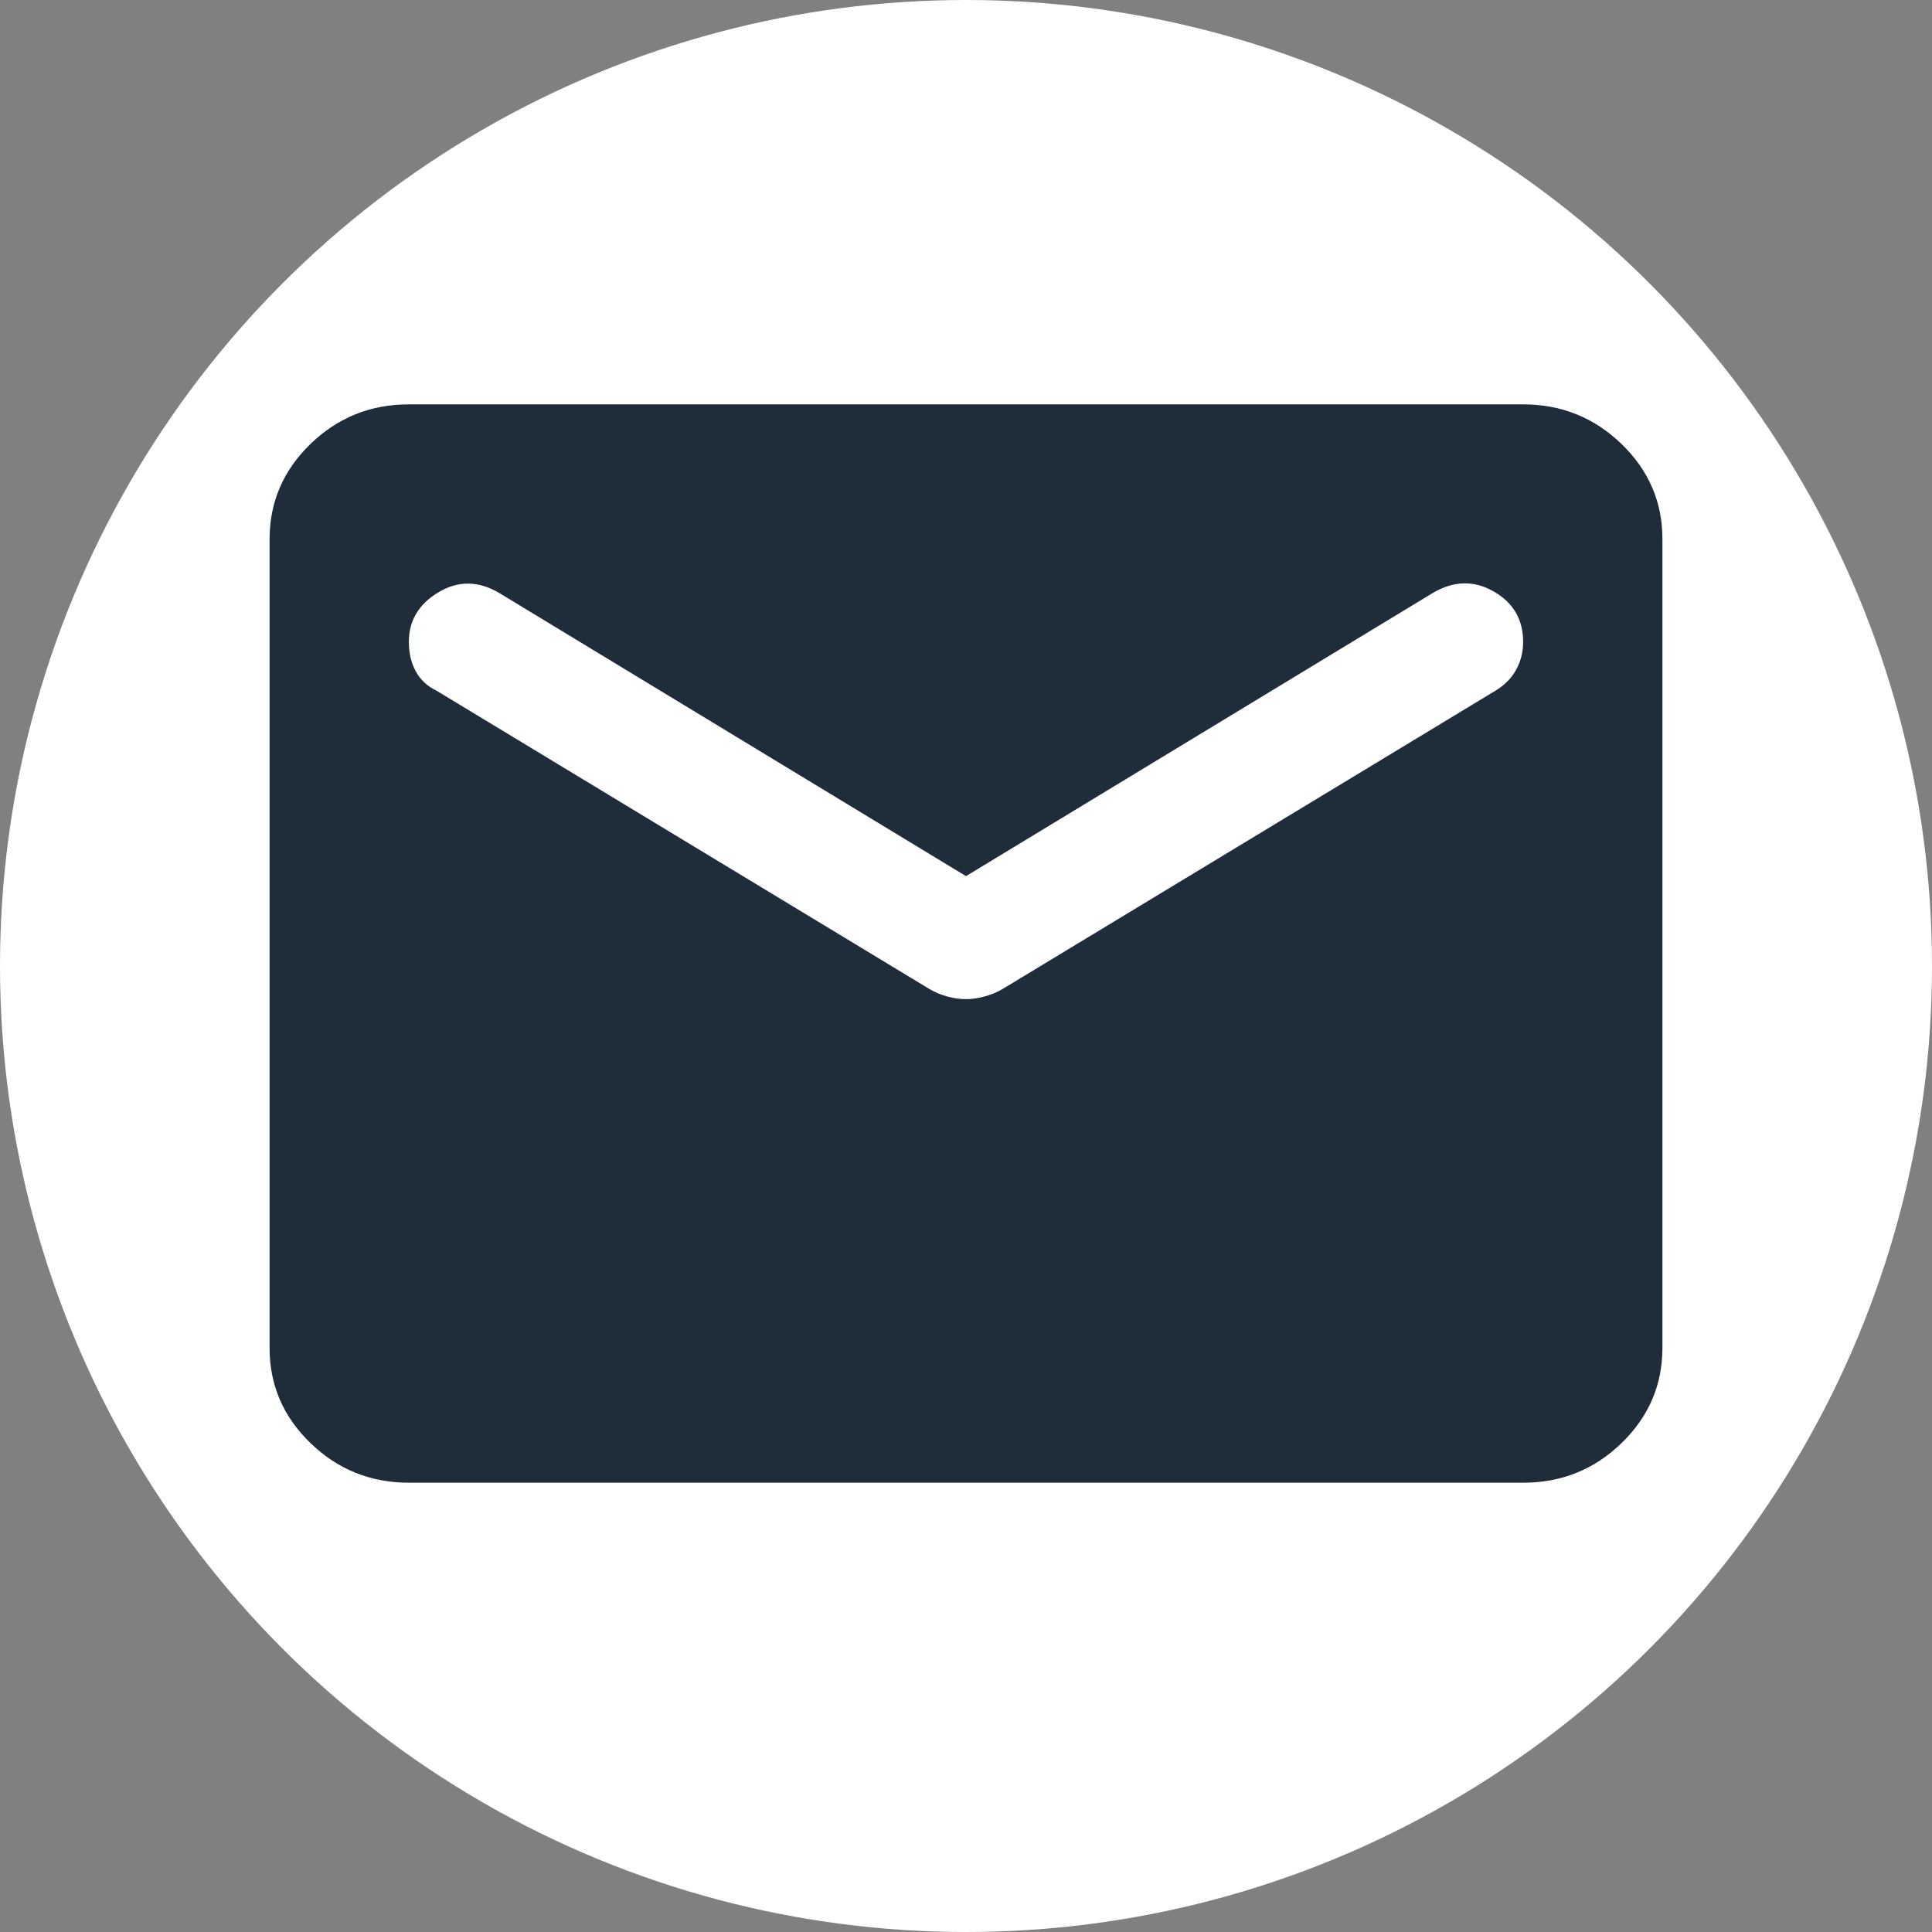 <svg width="43" height="43" viewBox="0 0 43 43" fill="none" xmlns="http://www.w3.org/2000/svg">
<rect x="0" y="0" width="43" height="43" fill="#808080" stroke="none"/>
<circle cx="21.5" cy="21.5" r="21.5" fill="white"/>
<path d="M9.1 33C8.248 33 7.517 32.706 6.91 32.118C6.302 31.53 5.999 30.824 6 30V12C6 11.175 6.304 10.469 6.911 9.88C7.519 9.293 8.249 8.999 9.1 9H33.9C34.752 9 35.483 9.294 36.09 9.882C36.698 10.47 37.001 11.176 37 12V30C37 30.825 36.696 31.532 36.089 32.12C35.481 32.708 34.752 33.001 33.9 33H9.1ZM21.5 22.238C21.629 22.238 21.765 22.218 21.908 22.18C22.05 22.142 22.186 22.087 22.314 22.012L33.28 15.375C33.487 15.25 33.642 15.094 33.745 14.905C33.848 14.717 33.9 14.511 33.9 14.287C33.9 13.787 33.68 13.412 33.241 13.162C32.802 12.912 32.35 12.925 31.885 13.2L21.5 19.5L11.115 13.2C10.65 12.925 10.198 12.919 9.759 13.182C9.32 13.445 9.1 13.813 9.1 14.287C9.1 14.537 9.152 14.757 9.255 14.944C9.358 15.133 9.513 15.276 9.72 15.375L20.686 22.012C20.815 22.087 20.951 22.144 21.094 22.182C21.236 22.22 21.372 22.238 21.5 22.238Z" fill="#1F2D3A"/>
</svg>
